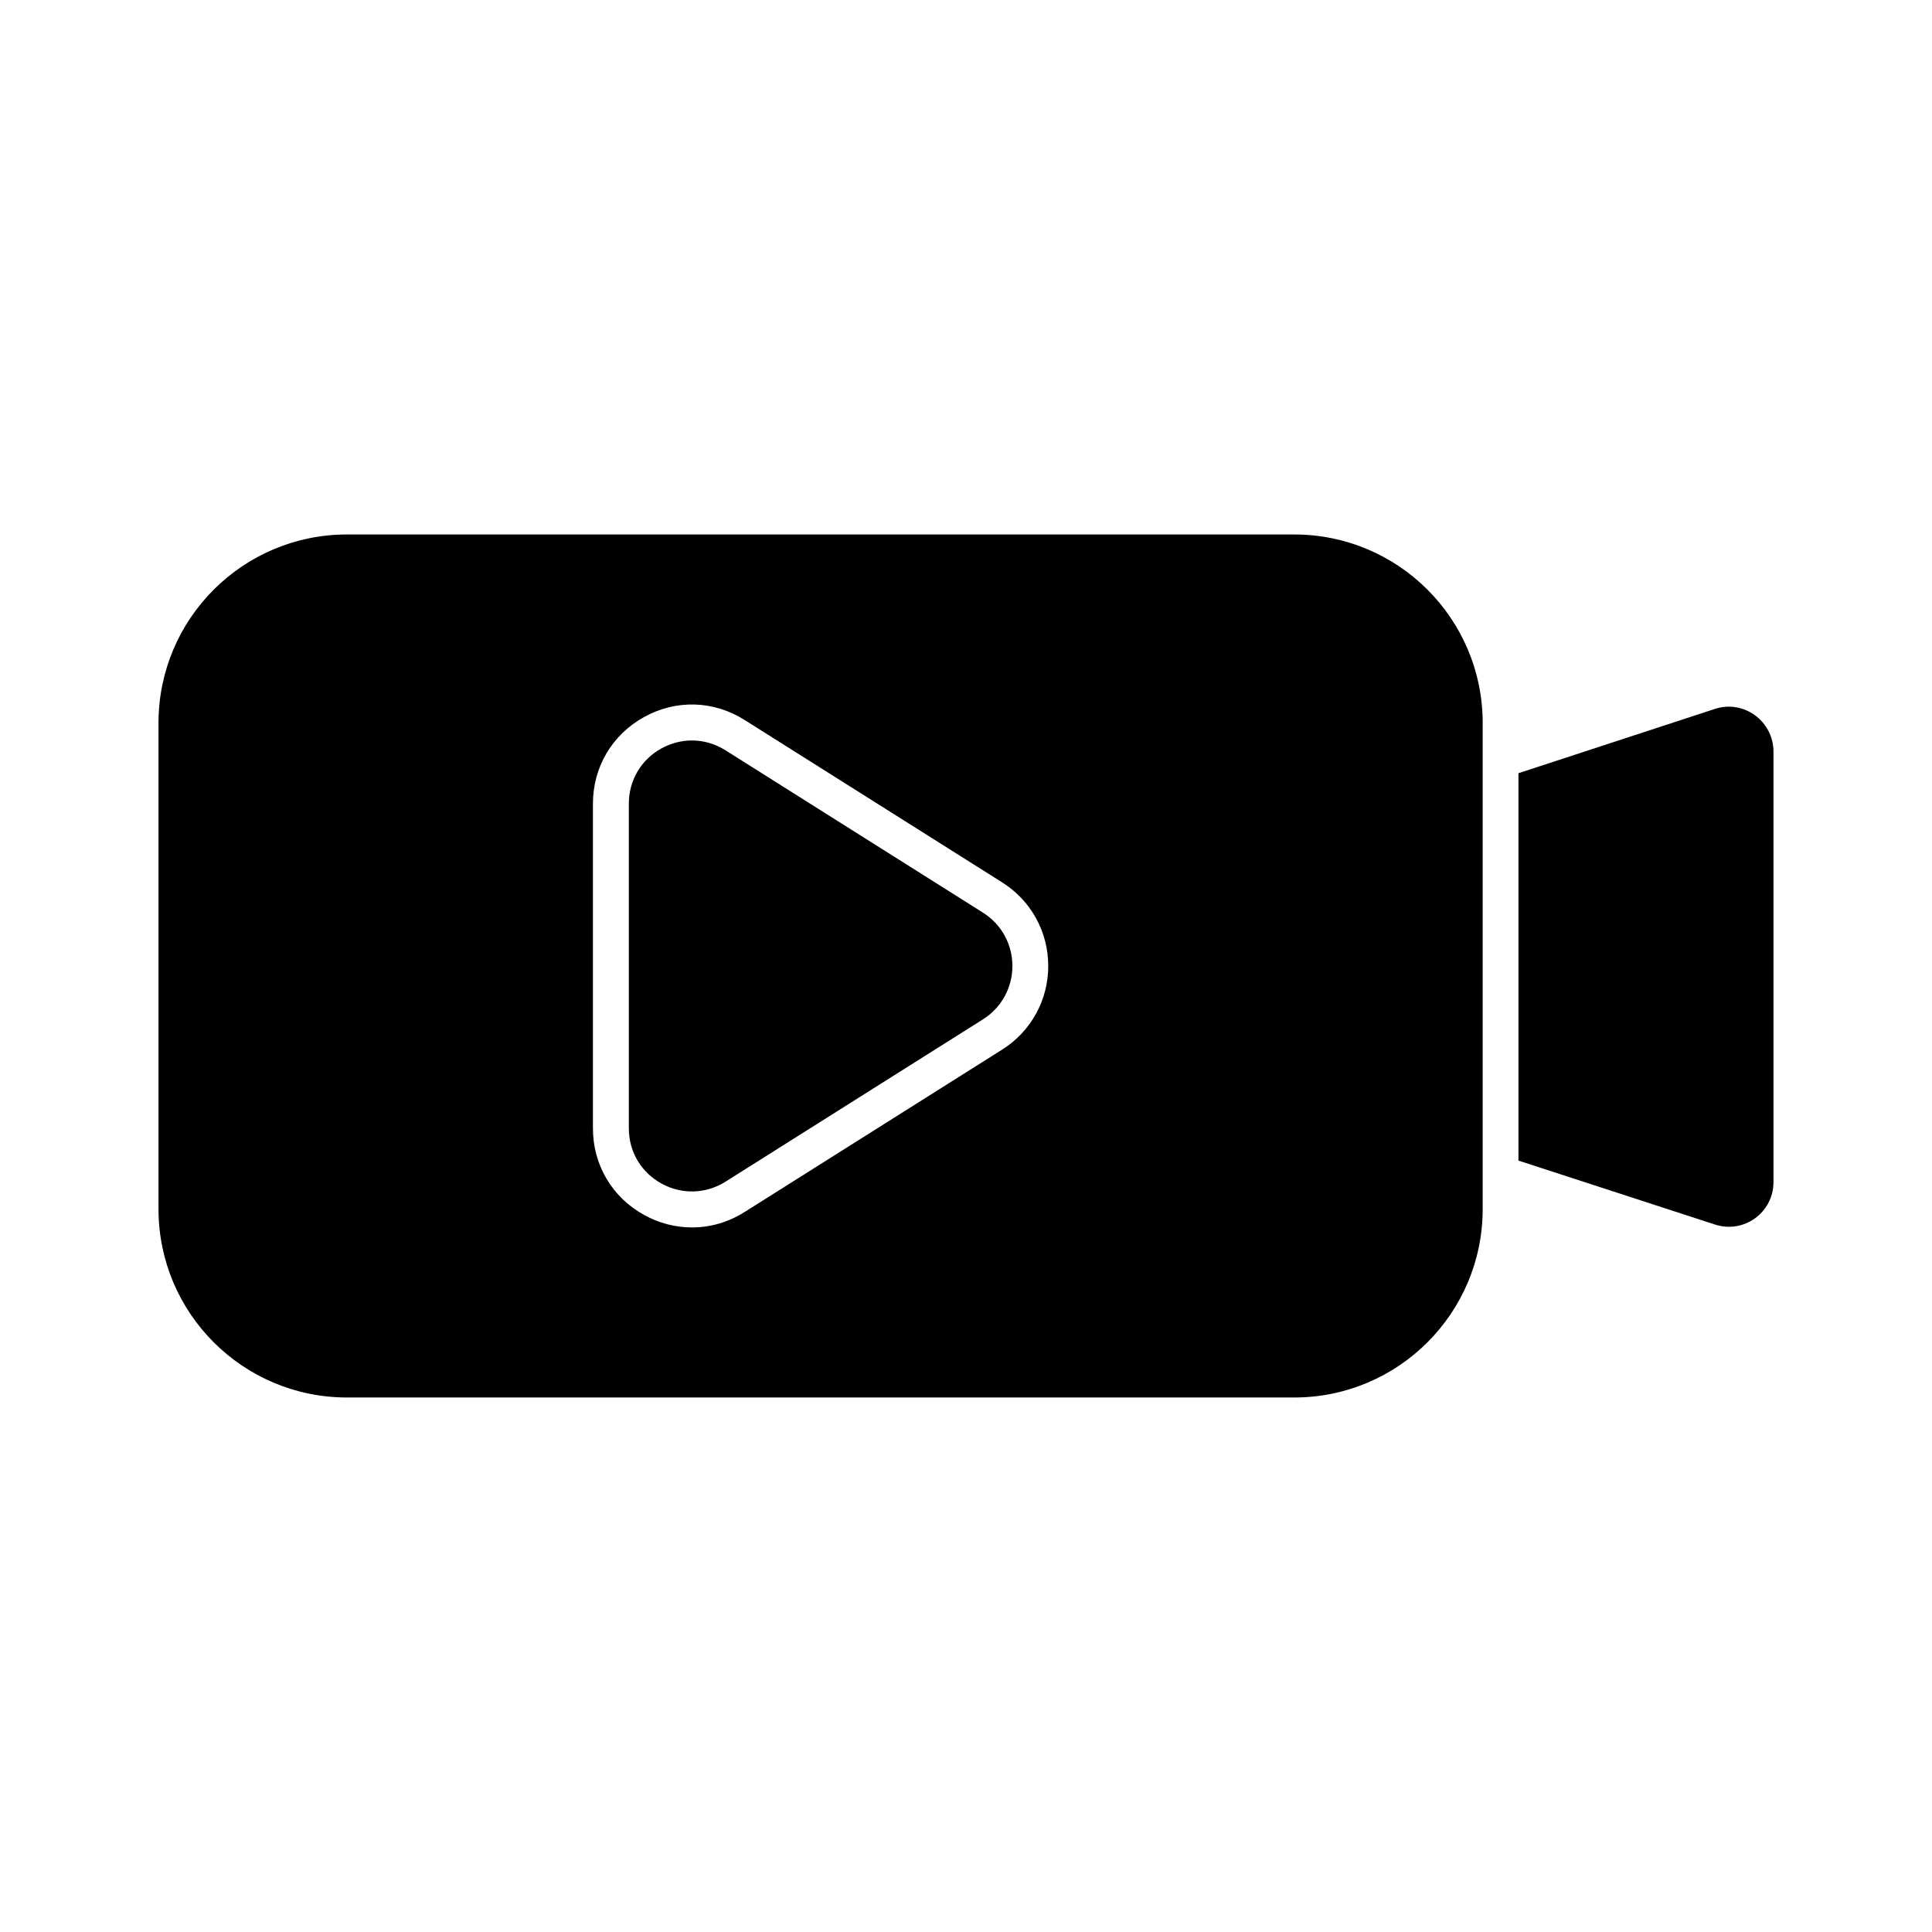 <?xml version="1.0" encoding="UTF-8"?>
<!-- Uploaded to: ICON Repo, www.iconrepo.com, Generator: ICON Repo Mixer Tools -->
<svg fill="#000000" width="800px" height="800px" version="1.1" viewBox="144 144 512 512" xmlns="http://www.w3.org/2000/svg">
 <g>
  <path d="m613.99 343.2v114.07c0 8.082-7.891 13.785-15.59 11.219l-51.996-16.922v-102.66l51.996-17.016c7.699-2.57 15.59 3.231 15.59 11.309z"/>
  <path d="m404.5 385.86-68.23-43.02c-2.758-1.734-5.82-2.609-8.902-2.609-2.758 0-5.523 0.707-8.078 2.106-5.41 2.988-8.641 8.457-8.641 14.641v86.035c0 6.184 3.231 11.648 8.641 14.641 5.402 2.961 11.754 2.777 16.98-0.5l68.23-43.02c4.883-3.082 7.797-8.363 7.797-14.137 0-5.773-2.914-11.055-7.797-14.137z"/>
  <path d="m486.98 285.64h-251.03c-27.586 0-49.945 22.363-49.945 49.945v128.82c0 27.582 22.359 49.945 49.945 49.945h251.03c27.586 0 49.945-22.363 49.945-49.945v-128.82c0-27.582-22.359-49.945-49.945-49.945zm-77.418 136.53-68.23 43.02c-4.316 2.731-9.133 4.094-13.961 4.094-4.324 0-8.672-1.094-12.68-3.312-8.484-4.68-13.555-13.266-13.555-22.957v-86.035c0-9.691 5.07-18.277 13.555-22.957 8.484-4.707 18.438-4.398 26.641 0.781l68.23 43.02c7.66 4.82 12.234 13.109 12.234 22.172 0 9.059-4.574 17.348-12.234 22.176z"/>
 </g>
</svg>
